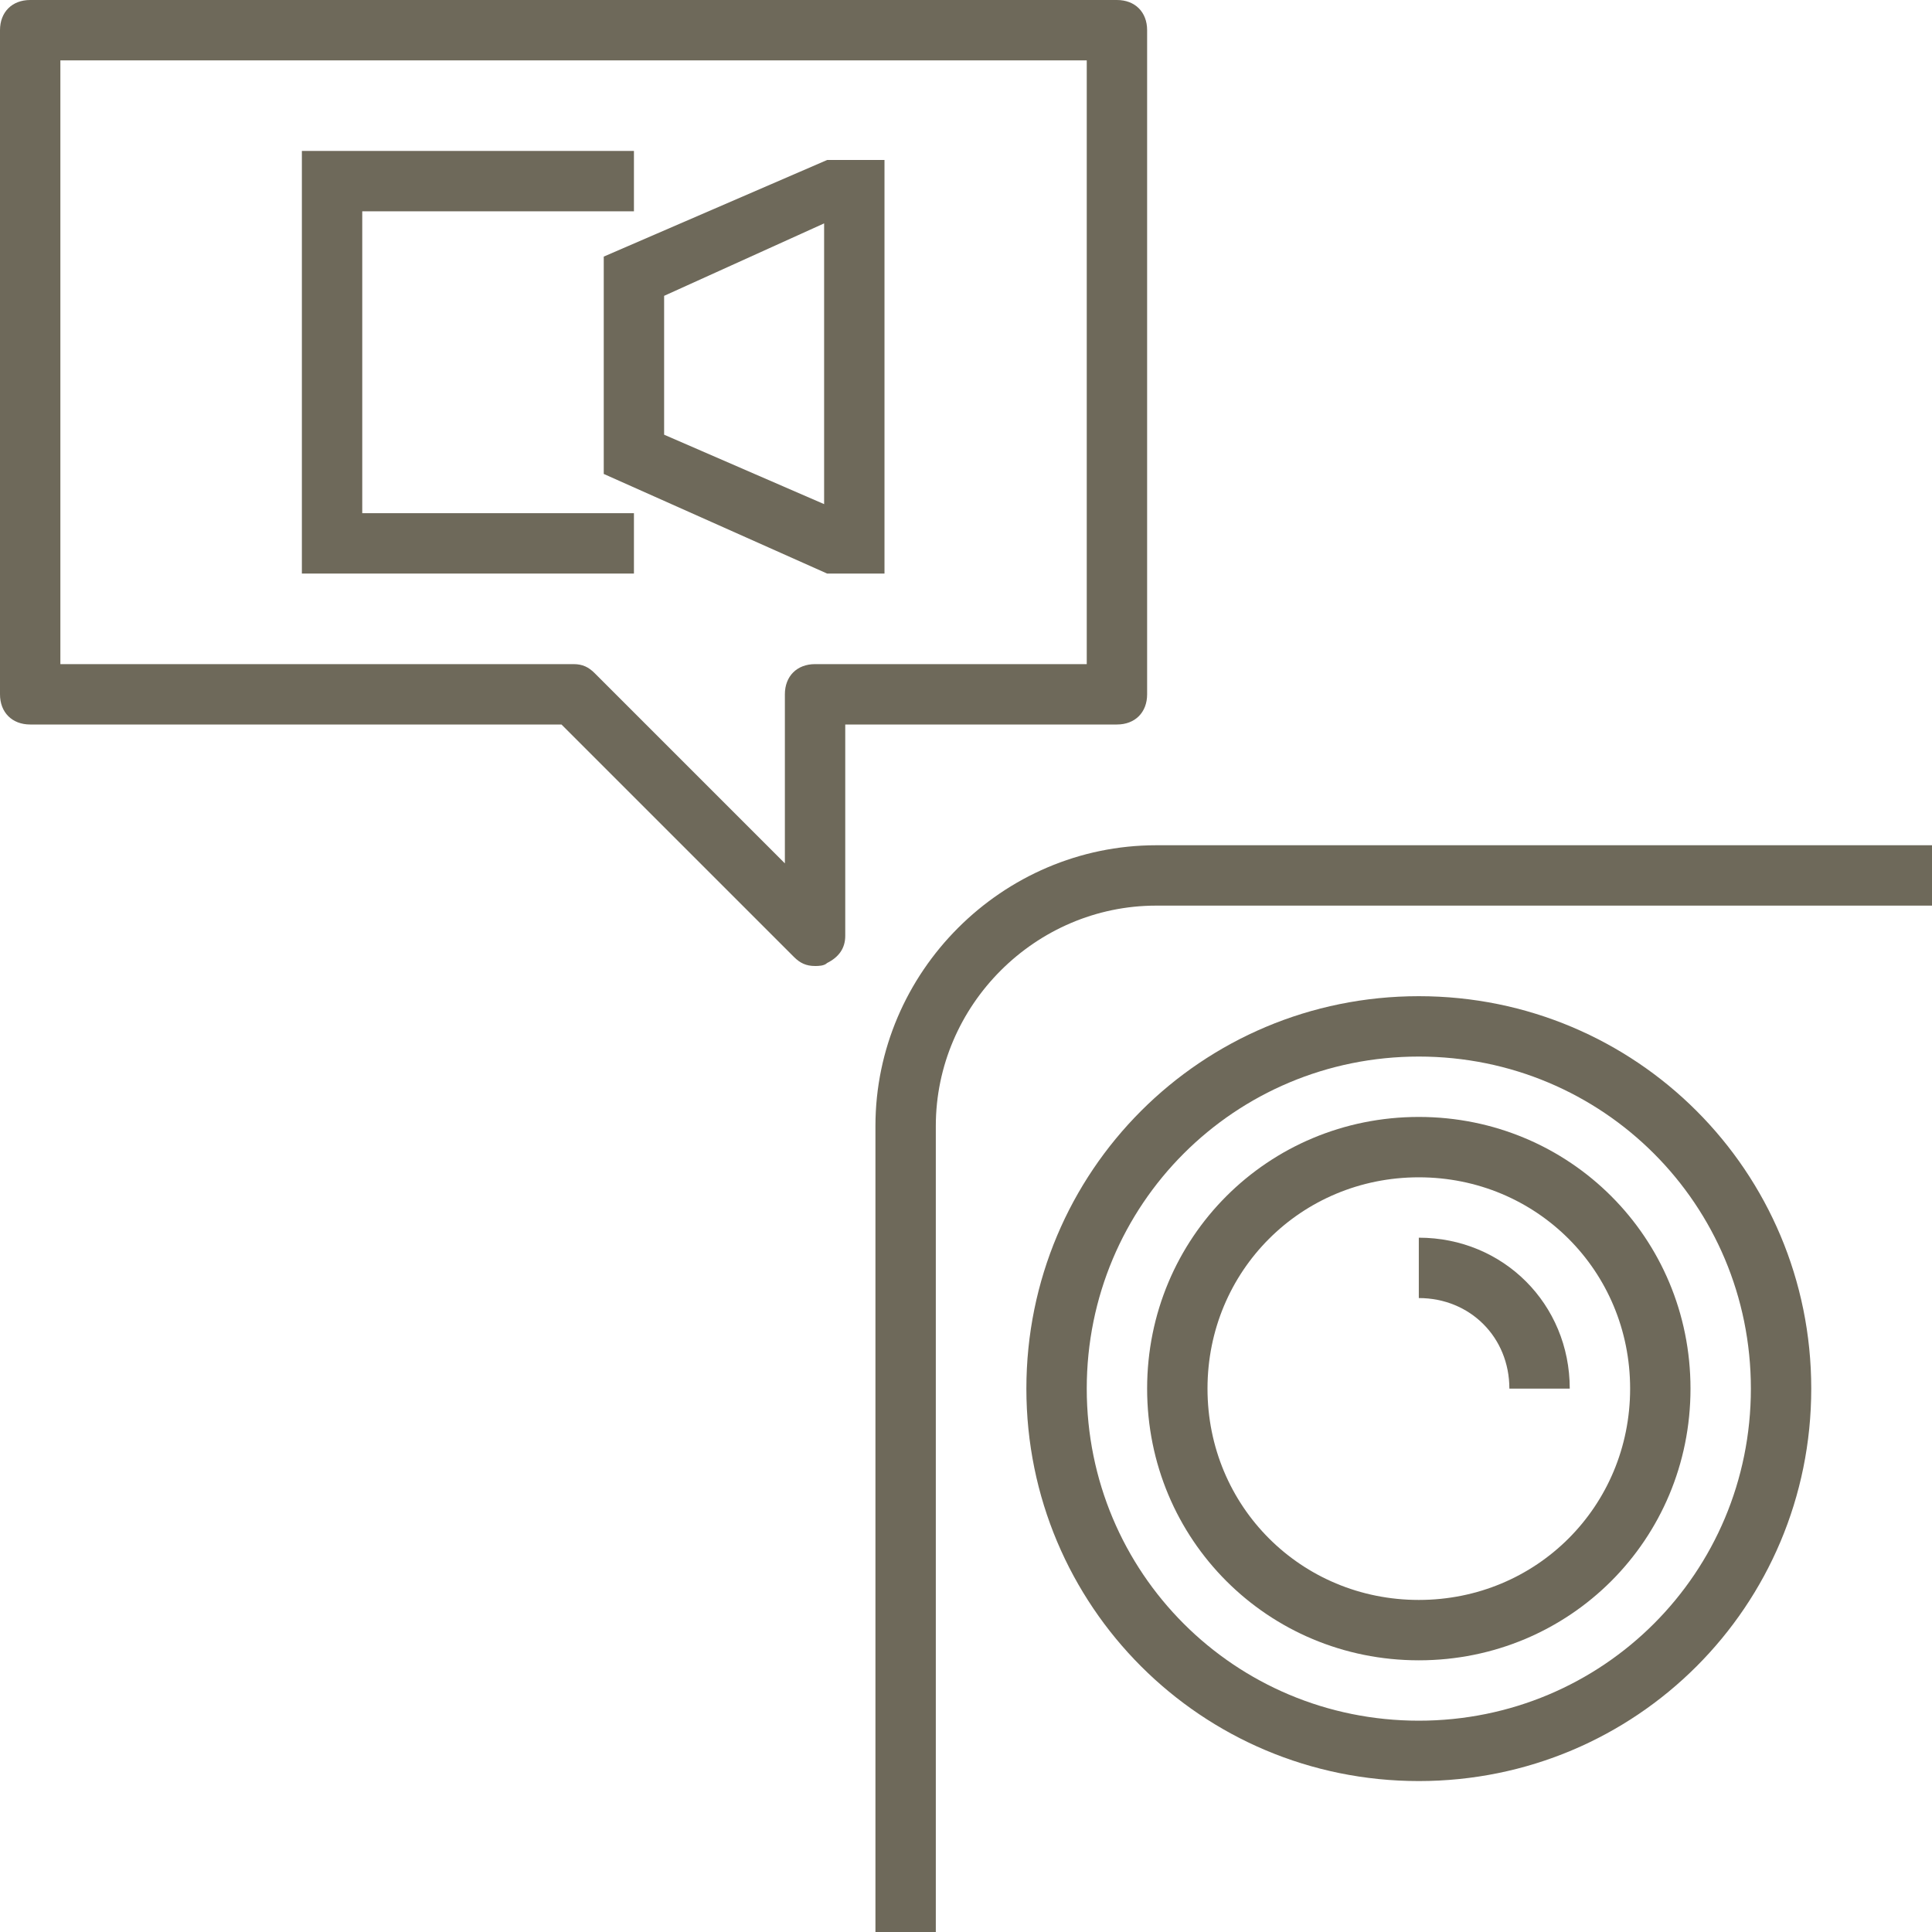 <?xml version="1.0" encoding="utf-8"?>
<!-- Generator: Adobe Illustrator 26.0.3, SVG Export Plug-In . SVG Version: 6.00 Build 0)  -->
<svg version="1.0" id="Layer_1" xmlns="http://www.w3.org/2000/svg" xmlns:xlink="http://www.w3.org/1999/xlink" x="0px" y="0px"
	 viewBox="0 0 64 64" style="enable-background:new 0 0 64 64;" xml:space="preserve">
<style type="text/css">
	.st0{clip-path:url(#SVGID_00000021809856370078479860000003526690253447605662_);}
	.st1{fill:#6E695A;}
</style>
<g>
	<g>
		<defs>
			<rect id="SVGID_1_" y="0" width="64" height="64"/>
		</defs>
		<clipPath id="SVGID_00000059305543969942804620000012650472318555724210_">
			<use xlink:href="#SVGID_1_"  style="overflow:visible;"/>
		</clipPath>
		<g style="clip-path:url(#SVGID_00000059305543969942804620000012650472318555724210_);">
			<path class="st1" d="M47,33c-7.2,0-13,5.8-13,13s5.8,13,13,13s13-5.8,13-13S54.2,33,47,33z M47,57c-6.1,0-11-4.9-11-11
				s4.9-11,11-11s11,4.9,11,11S53.1,57,47,57z"/>
			<path class="st1" d="M47,37c-5,0-9,4-9,9s4,9,9,9s9-4,9-9S52,37,47,37z M47,53c-3.9,0-7-3.1-7-7s3.1-7,7-7s7,3.1,7,7
				S50.9,53,47,53z"/>
			<path class="st1" d="M47,41v2c1.7,0,3,1.3,3,3h2C52,43.2,49.8,41,47,41z"/>
			<path class="st1" d="M29,37.3V64h2V37.3c0-4,3.3-7.3,7.3-7.3H64v-2H38.3C33.2,28,29,32.2,29,37.3z"/>
			<polygon class="st1" points="21,17 12,17 12,7 21,7 21,5 10,5 10,19 21,19 			"/>
			<path class="st1" d="M20,15.7l7.4,3.3h1.9V5.3h-1.9L20,8.5V15.7z M22,9.8l5.3-2.4v9.3L22,14.4V9.8z"/>
			<path class="st1" d="M26.3,31.7c0.2,0.2,0.4,0.3,0.7,0.3c0.1,0,0.3,0,0.4-0.1c0.4-0.2,0.6-0.5,0.6-0.9v-7h9c0.6,0,1-0.4,1-1V1
				c0-0.6-0.4-1-1-1H1C0.4,0,0,0.4,0,1v22c0,0.6,0.4,1,1,1h17.6L26.3,31.7z M2,2h34v20h-9c-0.6,0-1,0.4-1,1v5.6l-6.3-6.3
				C19.5,22.1,19.3,22,19,22H2V2z"/>
		</g>
	</g>
</g>
</svg>
